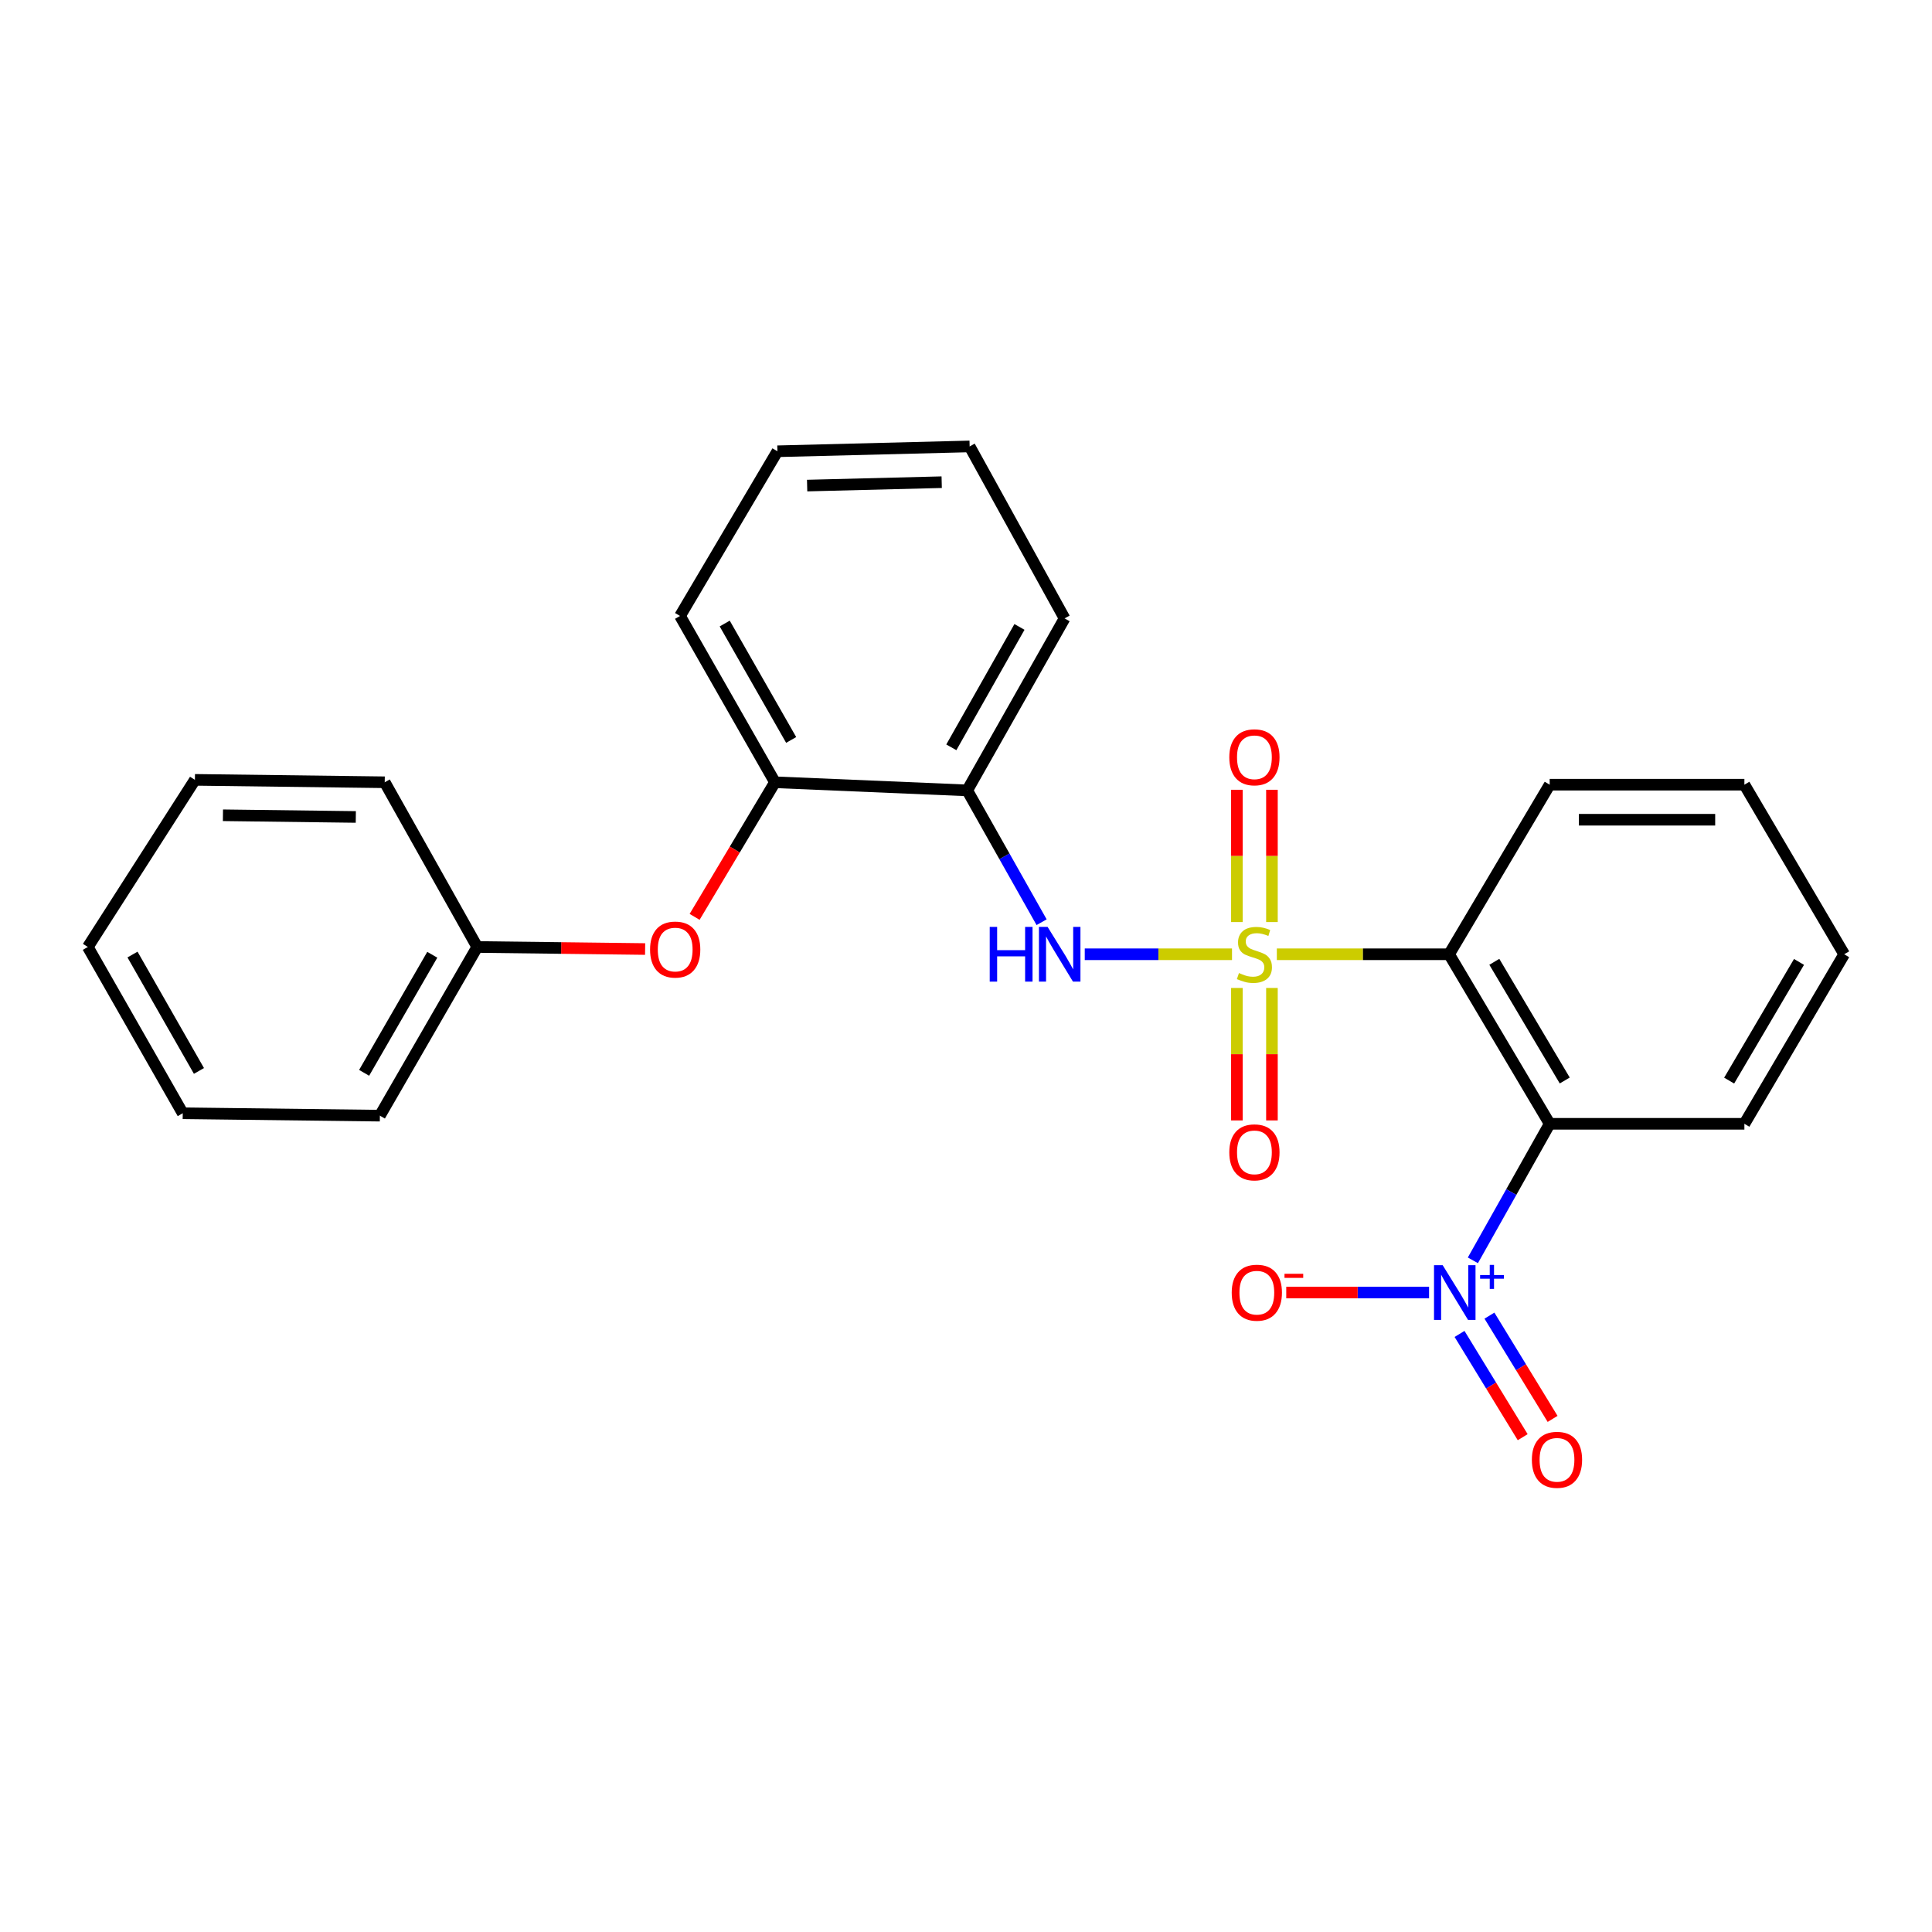 <?xml version='1.0' encoding='iso-8859-1'?>
<svg version='1.1' baseProfile='full'
              xmlns='http://www.w3.org/2000/svg'
                      xmlns:rdkit='http://www.rdkit.org/xml'
                      xmlns:xlink='http://www.w3.org/1999/xlink'
                  xml:space='preserve'
width='1000px' height='1000px' viewBox='0 0 1000 1000'>
<!-- END OF HEADER -->
<rect style='opacity:1.0;fill:#FFFFFF;stroke:none' width='1000' height='1000' x='0' y='0'> </rect>
<path class='bond-0' d='M 660.884,493.926 L 705.467,493.926' style='fill:none;fill-rule:evenodd;stroke:#CCCC00;stroke-width:6px;stroke-linecap:butt;stroke-linejoin:miter;stroke-opacity:1' />
<path class='bond-0' d='M 705.467,493.926 L 750.05,493.926' style='fill:none;fill-rule:evenodd;stroke:#000000;stroke-width:6px;stroke-linecap:butt;stroke-linejoin:miter;stroke-opacity:1' />
<path class='bond-3' d='M 637.685,493.926 L 599.576,493.926' style='fill:none;fill-rule:evenodd;stroke:#CCCC00;stroke-width:6px;stroke-linecap:butt;stroke-linejoin:miter;stroke-opacity:1' />
<path class='bond-3' d='M 599.576,493.926 L 561.468,493.926' style='fill:none;fill-rule:evenodd;stroke:#0000FF;stroke-width:6px;stroke-linecap:butt;stroke-linejoin:miter;stroke-opacity:1' />
<path class='bond-5' d='M 640.214,511.367 L 640.214,545.648' style='fill:none;fill-rule:evenodd;stroke:#CCCC00;stroke-width:6px;stroke-linecap:butt;stroke-linejoin:miter;stroke-opacity:1' />
<path class='bond-5' d='M 640.214,545.648 L 640.214,579.93' style='fill:none;fill-rule:evenodd;stroke:#FF0000;stroke-width:6px;stroke-linecap:butt;stroke-linejoin:miter;stroke-opacity:1' />
<path class='bond-5' d='M 658.355,511.367 L 658.355,545.648' style='fill:none;fill-rule:evenodd;stroke:#CCCC00;stroke-width:6px;stroke-linecap:butt;stroke-linejoin:miter;stroke-opacity:1' />
<path class='bond-5' d='M 658.355,545.648 L 658.355,579.93' style='fill:none;fill-rule:evenodd;stroke:#FF0000;stroke-width:6px;stroke-linecap:butt;stroke-linejoin:miter;stroke-opacity:1' />
<path class='bond-6' d='M 658.355,477.255 L 658.355,443.02' style='fill:none;fill-rule:evenodd;stroke:#CCCC00;stroke-width:6px;stroke-linecap:butt;stroke-linejoin:miter;stroke-opacity:1' />
<path class='bond-6' d='M 658.355,443.02 L 658.355,408.784' style='fill:none;fill-rule:evenodd;stroke:#FF0000;stroke-width:6px;stroke-linecap:butt;stroke-linejoin:miter;stroke-opacity:1' />
<path class='bond-6' d='M 640.214,477.255 L 640.214,443.02' style='fill:none;fill-rule:evenodd;stroke:#CCCC00;stroke-width:6px;stroke-linecap:butt;stroke-linejoin:miter;stroke-opacity:1' />
<path class='bond-6' d='M 640.214,443.02 L 640.214,408.784' style='fill:none;fill-rule:evenodd;stroke:#FF0000;stroke-width:6px;stroke-linecap:butt;stroke-linejoin:miter;stroke-opacity:1' />
<path class='bond-1' d='M 750.05,493.926 L 802.117,581.68' style='fill:none;fill-rule:evenodd;stroke:#000000;stroke-width:6px;stroke-linecap:butt;stroke-linejoin:miter;stroke-opacity:1' />
<path class='bond-1' d='M 773.462,497.832 L 809.909,559.26' style='fill:none;fill-rule:evenodd;stroke:#000000;stroke-width:6px;stroke-linecap:butt;stroke-linejoin:miter;stroke-opacity:1' />
<path class='bond-11' d='M 750.05,493.926 L 802.117,406.151' style='fill:none;fill-rule:evenodd;stroke:#000000;stroke-width:6px;stroke-linecap:butt;stroke-linejoin:miter;stroke-opacity:1' />
<path class='bond-2' d='M 802.117,581.68 L 782.238,617.013' style='fill:none;fill-rule:evenodd;stroke:#000000;stroke-width:6px;stroke-linecap:butt;stroke-linejoin:miter;stroke-opacity:1' />
<path class='bond-2' d='M 782.238,617.013 L 762.359,652.346' style='fill:none;fill-rule:evenodd;stroke:#0000FF;stroke-width:6px;stroke-linecap:butt;stroke-linejoin:miter;stroke-opacity:1' />
<path class='bond-13' d='M 802.117,581.68 L 902.893,581.68' style='fill:none;fill-rule:evenodd;stroke:#000000;stroke-width:6px;stroke-linecap:butt;stroke-linejoin:miter;stroke-opacity:1' />
<path class='bond-8' d='M 739.682,669.012 L 702.722,669.012' style='fill:none;fill-rule:evenodd;stroke:#0000FF;stroke-width:6px;stroke-linecap:butt;stroke-linejoin:miter;stroke-opacity:1' />
<path class='bond-8' d='M 702.722,669.012 L 665.763,669.012' style='fill:none;fill-rule:evenodd;stroke:#FF0000;stroke-width:6px;stroke-linecap:butt;stroke-linejoin:miter;stroke-opacity:1' />
<path class='bond-9' d='M 755.457,690.44 L 771.802,717.162' style='fill:none;fill-rule:evenodd;stroke:#0000FF;stroke-width:6px;stroke-linecap:butt;stroke-linejoin:miter;stroke-opacity:1' />
<path class='bond-9' d='M 771.802,717.162 L 788.147,743.884' style='fill:none;fill-rule:evenodd;stroke:#FF0000;stroke-width:6px;stroke-linecap:butt;stroke-linejoin:miter;stroke-opacity:1' />
<path class='bond-9' d='M 770.933,680.974 L 787.278,707.695' style='fill:none;fill-rule:evenodd;stroke:#0000FF;stroke-width:6px;stroke-linecap:butt;stroke-linejoin:miter;stroke-opacity:1' />
<path class='bond-9' d='M 787.278,707.695 L 803.623,734.417' style='fill:none;fill-rule:evenodd;stroke:#FF0000;stroke-width:6px;stroke-linecap:butt;stroke-linejoin:miter;stroke-opacity:1' />
<path class='bond-4' d='M 539.134,477.331 L 519.885,443.218' style='fill:none;fill-rule:evenodd;stroke:#0000FF;stroke-width:6px;stroke-linecap:butt;stroke-linejoin:miter;stroke-opacity:1' />
<path class='bond-4' d='M 519.885,443.218 L 500.635,409.104' style='fill:none;fill-rule:evenodd;stroke:#000000;stroke-width:6px;stroke-linecap:butt;stroke-linejoin:miter;stroke-opacity:1' />
<path class='bond-7' d='M 500.635,409.104 L 401.119,404.901' style='fill:none;fill-rule:evenodd;stroke:#000000;stroke-width:6px;stroke-linecap:butt;stroke-linejoin:miter;stroke-opacity:1' />
<path class='bond-14' d='M 500.635,409.104 L 551.018,320.08' style='fill:none;fill-rule:evenodd;stroke:#000000;stroke-width:6px;stroke-linecap:butt;stroke-linejoin:miter;stroke-opacity:1' />
<path class='bond-14' d='M 492.404,386.815 L 527.672,324.498' style='fill:none;fill-rule:evenodd;stroke:#000000;stroke-width:6px;stroke-linecap:butt;stroke-linejoin:miter;stroke-opacity:1' />
<path class='bond-10' d='M 401.119,404.901 L 380.324,439.734' style='fill:none;fill-rule:evenodd;stroke:#000000;stroke-width:6px;stroke-linecap:butt;stroke-linejoin:miter;stroke-opacity:1' />
<path class='bond-10' d='M 380.324,439.734 L 359.529,474.568' style='fill:none;fill-rule:evenodd;stroke:#FF0000;stroke-width:6px;stroke-linecap:butt;stroke-linejoin:miter;stroke-opacity:1' />
<path class='bond-15' d='M 401.119,404.901 L 351.985,318.82' style='fill:none;fill-rule:evenodd;stroke:#000000;stroke-width:6px;stroke-linecap:butt;stroke-linejoin:miter;stroke-opacity:1' />
<path class='bond-15' d='M 409.504,382.996 L 375.111,322.739' style='fill:none;fill-rule:evenodd;stroke:#000000;stroke-width:6px;stroke-linecap:butt;stroke-linejoin:miter;stroke-opacity:1' />
<path class='bond-12' d='M 333.914,491.216 L 290.465,490.686' style='fill:none;fill-rule:evenodd;stroke:#FF0000;stroke-width:6px;stroke-linecap:butt;stroke-linejoin:miter;stroke-opacity:1' />
<path class='bond-12' d='M 290.465,490.686 L 247.017,490.156' style='fill:none;fill-rule:evenodd;stroke:#000000;stroke-width:6px;stroke-linecap:butt;stroke-linejoin:miter;stroke-opacity:1' />
<path class='bond-19' d='M 802.117,406.151 L 902.893,406.151' style='fill:none;fill-rule:evenodd;stroke:#000000;stroke-width:6px;stroke-linecap:butt;stroke-linejoin:miter;stroke-opacity:1' />
<path class='bond-19' d='M 817.233,424.293 L 887.776,424.293' style='fill:none;fill-rule:evenodd;stroke:#000000;stroke-width:6px;stroke-linecap:butt;stroke-linejoin:miter;stroke-opacity:1' />
<path class='bond-16' d='M 247.017,490.156 L 196.624,577.467' style='fill:none;fill-rule:evenodd;stroke:#000000;stroke-width:6px;stroke-linecap:butt;stroke-linejoin:miter;stroke-opacity:1' />
<path class='bond-16' d='M 223.746,494.185 L 188.47,555.302' style='fill:none;fill-rule:evenodd;stroke:#000000;stroke-width:6px;stroke-linecap:butt;stroke-linejoin:miter;stroke-opacity:1' />
<path class='bond-17' d='M 247.017,490.156 L 199.133,404.901' style='fill:none;fill-rule:evenodd;stroke:#000000;stroke-width:6px;stroke-linecap:butt;stroke-linejoin:miter;stroke-opacity:1' />
<path class='bond-25' d='M 902.893,581.68 L 954.545,493.926' style='fill:none;fill-rule:evenodd;stroke:#000000;stroke-width:6px;stroke-linecap:butt;stroke-linejoin:miter;stroke-opacity:1' />
<path class='bond-25' d='M 895.006,559.315 L 931.163,497.887' style='fill:none;fill-rule:evenodd;stroke:#000000;stroke-width:6px;stroke-linecap:butt;stroke-linejoin:miter;stroke-opacity:1' />
<path class='bond-20' d='M 551.018,320.08 L 501.885,231.066' style='fill:none;fill-rule:evenodd;stroke:#000000;stroke-width:6px;stroke-linecap:butt;stroke-linejoin:miter;stroke-opacity:1' />
<path class='bond-26' d='M 351.985,318.82 L 402.389,233.575' style='fill:none;fill-rule:evenodd;stroke:#000000;stroke-width:6px;stroke-linecap:butt;stroke-linejoin:miter;stroke-opacity:1' />
<path class='bond-22' d='M 196.624,577.467 L 94.588,576.218' style='fill:none;fill-rule:evenodd;stroke:#000000;stroke-width:6px;stroke-linecap:butt;stroke-linejoin:miter;stroke-opacity:1' />
<path class='bond-23' d='M 199.133,404.901 L 100.887,403.652' style='fill:none;fill-rule:evenodd;stroke:#000000;stroke-width:6px;stroke-linecap:butt;stroke-linejoin:miter;stroke-opacity:1' />
<path class='bond-23' d='M 184.166,422.854 L 115.393,421.979' style='fill:none;fill-rule:evenodd;stroke:#000000;stroke-width:6px;stroke-linecap:butt;stroke-linejoin:miter;stroke-opacity:1' />
<path class='bond-18' d='M 954.545,493.926 L 902.893,406.151' style='fill:none;fill-rule:evenodd;stroke:#000000;stroke-width:6px;stroke-linecap:butt;stroke-linejoin:miter;stroke-opacity:1' />
<path class='bond-21' d='M 501.885,231.066 L 402.389,233.575' style='fill:none;fill-rule:evenodd;stroke:#000000;stroke-width:6px;stroke-linecap:butt;stroke-linejoin:miter;stroke-opacity:1' />
<path class='bond-21' d='M 487.418,249.578 L 417.77,251.334' style='fill:none;fill-rule:evenodd;stroke:#000000;stroke-width:6px;stroke-linecap:butt;stroke-linejoin:miter;stroke-opacity:1' />
<path class='bond-24' d='M 94.588,576.218 L 45.455,490.156' style='fill:none;fill-rule:evenodd;stroke:#000000;stroke-width:6px;stroke-linecap:butt;stroke-linejoin:miter;stroke-opacity:1' />
<path class='bond-24' d='M 102.973,554.314 L 68.579,494.071' style='fill:none;fill-rule:evenodd;stroke:#000000;stroke-width:6px;stroke-linecap:butt;stroke-linejoin:miter;stroke-opacity:1' />
<path class='bond-27' d='M 100.887,403.652 L 45.455,490.156' style='fill:none;fill-rule:evenodd;stroke:#000000;stroke-width:6px;stroke-linecap:butt;stroke-linejoin:miter;stroke-opacity:1' />
<path  class='atom-0' d='M 641.284 503.646
Q 641.604 503.766, 642.924 504.326
Q 644.244 504.886, 645.684 505.246
Q 647.164 505.566, 648.604 505.566
Q 651.284 505.566, 652.844 504.286
Q 654.404 502.966, 654.404 500.686
Q 654.404 499.126, 653.604 498.166
Q 652.844 497.206, 651.644 496.686
Q 650.444 496.166, 648.444 495.566
Q 645.924 494.806, 644.404 494.086
Q 642.924 493.366, 641.844 491.846
Q 640.804 490.326, 640.804 487.766
Q 640.804 484.206, 643.204 482.006
Q 645.644 479.806, 650.444 479.806
Q 653.724 479.806, 657.444 481.366
L 656.524 484.446
Q 653.124 483.046, 650.564 483.046
Q 647.804 483.046, 646.284 484.206
Q 644.764 485.326, 644.804 487.286
Q 644.804 488.806, 645.564 489.726
Q 646.364 490.646, 647.484 491.166
Q 648.644 491.686, 650.564 492.286
Q 653.124 493.086, 654.644 493.886
Q 656.164 494.686, 657.244 496.326
Q 658.364 497.926, 658.364 500.686
Q 658.364 504.606, 655.724 506.726
Q 653.124 508.806, 648.764 508.806
Q 646.244 508.806, 644.324 508.246
Q 642.444 507.726, 640.204 506.806
L 641.284 503.646
' fill='#CCCC00'/>
<path  class='atom-3' d='M 746.723 654.852
L 756.003 669.852
Q 756.923 671.332, 758.403 674.012
Q 759.883 676.692, 759.963 676.852
L 759.963 654.852
L 763.723 654.852
L 763.723 683.172
L 759.843 683.172
L 749.883 666.772
Q 748.723 664.852, 747.483 662.652
Q 746.283 660.452, 745.923 659.772
L 745.923 683.172
L 742.243 683.172
L 742.243 654.852
L 746.723 654.852
' fill='#0000FF'/>
<path  class='atom-3' d='M 766.099 659.956
L 771.089 659.956
L 771.089 654.703
L 773.306 654.703
L 773.306 659.956
L 778.428 659.956
L 778.428 661.857
L 773.306 661.857
L 773.306 667.137
L 771.089 667.137
L 771.089 661.857
L 766.099 661.857
L 766.099 659.956
' fill='#0000FF'/>
<path  class='atom-4' d='M 512.278 479.766
L 516.118 479.766
L 516.118 491.806
L 530.598 491.806
L 530.598 479.766
L 534.438 479.766
L 534.438 508.086
L 530.598 508.086
L 530.598 495.006
L 516.118 495.006
L 516.118 508.086
L 512.278 508.086
L 512.278 479.766
' fill='#0000FF'/>
<path  class='atom-4' d='M 542.238 479.766
L 551.518 494.766
Q 552.438 496.246, 553.918 498.926
Q 555.398 501.606, 555.478 501.766
L 555.478 479.766
L 559.238 479.766
L 559.238 508.086
L 555.358 508.086
L 545.398 491.686
Q 544.238 489.766, 542.998 487.566
Q 541.798 485.366, 541.438 484.686
L 541.438 508.086
L 537.758 508.086
L 537.758 479.766
L 542.238 479.766
' fill='#0000FF'/>
<path  class='atom-6' d='M 636.284 596.455
Q 636.284 589.655, 639.644 585.855
Q 643.004 582.055, 649.284 582.055
Q 655.564 582.055, 658.924 585.855
Q 662.284 589.655, 662.284 596.455
Q 662.284 603.335, 658.884 607.255
Q 655.484 611.135, 649.284 611.135
Q 643.044 611.135, 639.644 607.255
Q 636.284 603.375, 636.284 596.455
M 649.284 607.935
Q 653.604 607.935, 655.924 605.055
Q 658.284 602.135, 658.284 596.455
Q 658.284 590.895, 655.924 588.095
Q 653.604 585.255, 649.284 585.255
Q 644.964 585.255, 642.604 588.055
Q 640.284 590.855, 640.284 596.455
Q 640.284 602.175, 642.604 605.055
Q 644.964 607.935, 649.284 607.935
' fill='#FF0000'/>
<path  class='atom-7' d='M 636.284 391.97
Q 636.284 385.17, 639.644 381.37
Q 643.004 377.57, 649.284 377.57
Q 655.564 377.57, 658.924 381.37
Q 662.284 385.17, 662.284 391.97
Q 662.284 398.85, 658.884 402.77
Q 655.484 406.65, 649.284 406.65
Q 643.044 406.65, 639.644 402.77
Q 636.284 398.89, 636.284 391.97
M 649.284 403.45
Q 653.604 403.45, 655.924 400.57
Q 658.284 397.65, 658.284 391.97
Q 658.284 386.41, 655.924 383.61
Q 653.604 380.77, 649.284 380.77
Q 644.964 380.77, 642.604 383.57
Q 640.284 386.37, 640.284 391.97
Q 640.284 397.69, 642.604 400.57
Q 644.964 403.45, 649.284 403.45
' fill='#FF0000'/>
<path  class='atom-9' d='M 637.534 669.092
Q 637.534 662.292, 640.894 658.492
Q 644.254 654.692, 650.534 654.692
Q 656.814 654.692, 660.174 658.492
Q 663.534 662.292, 663.534 669.092
Q 663.534 675.972, 660.134 679.892
Q 656.734 683.772, 650.534 683.772
Q 644.294 683.772, 640.894 679.892
Q 637.534 676.012, 637.534 669.092
M 650.534 680.572
Q 654.854 680.572, 657.174 677.692
Q 659.534 674.772, 659.534 669.092
Q 659.534 663.532, 657.174 660.732
Q 654.854 657.892, 650.534 657.892
Q 646.214 657.892, 643.854 660.692
Q 641.534 663.492, 641.534 669.092
Q 641.534 674.812, 643.854 677.692
Q 646.214 680.572, 650.534 680.572
' fill='#FF0000'/>
<path  class='atom-9' d='M 664.854 659.314
L 674.543 659.314
L 674.543 661.426
L 664.854 661.426
L 664.854 659.314
' fill='#FF0000'/>
<path  class='atom-10' d='M 792.896 755.596
Q 792.896 748.796, 796.256 744.996
Q 799.616 741.196, 805.896 741.196
Q 812.176 741.196, 815.536 744.996
Q 818.896 748.796, 818.896 755.596
Q 818.896 762.476, 815.496 766.396
Q 812.096 770.276, 805.896 770.276
Q 799.656 770.276, 796.256 766.396
Q 792.896 762.516, 792.896 755.596
M 805.896 767.076
Q 810.216 767.076, 812.536 764.196
Q 814.896 761.276, 814.896 755.596
Q 814.896 750.036, 812.536 747.236
Q 810.216 744.396, 805.896 744.396
Q 801.576 744.396, 799.216 747.196
Q 796.896 749.996, 796.896 755.596
Q 796.896 761.316, 799.216 764.196
Q 801.576 767.076, 805.896 767.076
' fill='#FF0000'/>
<path  class='atom-11' d='M 336.476 491.486
Q 336.476 484.686, 339.836 480.886
Q 343.196 477.086, 349.476 477.086
Q 355.756 477.086, 359.116 480.886
Q 362.476 484.686, 362.476 491.486
Q 362.476 498.366, 359.076 502.286
Q 355.676 506.166, 349.476 506.166
Q 343.236 506.166, 339.836 502.286
Q 336.476 498.406, 336.476 491.486
M 349.476 502.966
Q 353.796 502.966, 356.116 500.086
Q 358.476 497.166, 358.476 491.486
Q 358.476 485.926, 356.116 483.126
Q 353.796 480.286, 349.476 480.286
Q 345.156 480.286, 342.796 483.086
Q 340.476 485.886, 340.476 491.486
Q 340.476 497.206, 342.796 500.086
Q 345.156 502.966, 349.476 502.966
' fill='#FF0000'/>
</svg>
